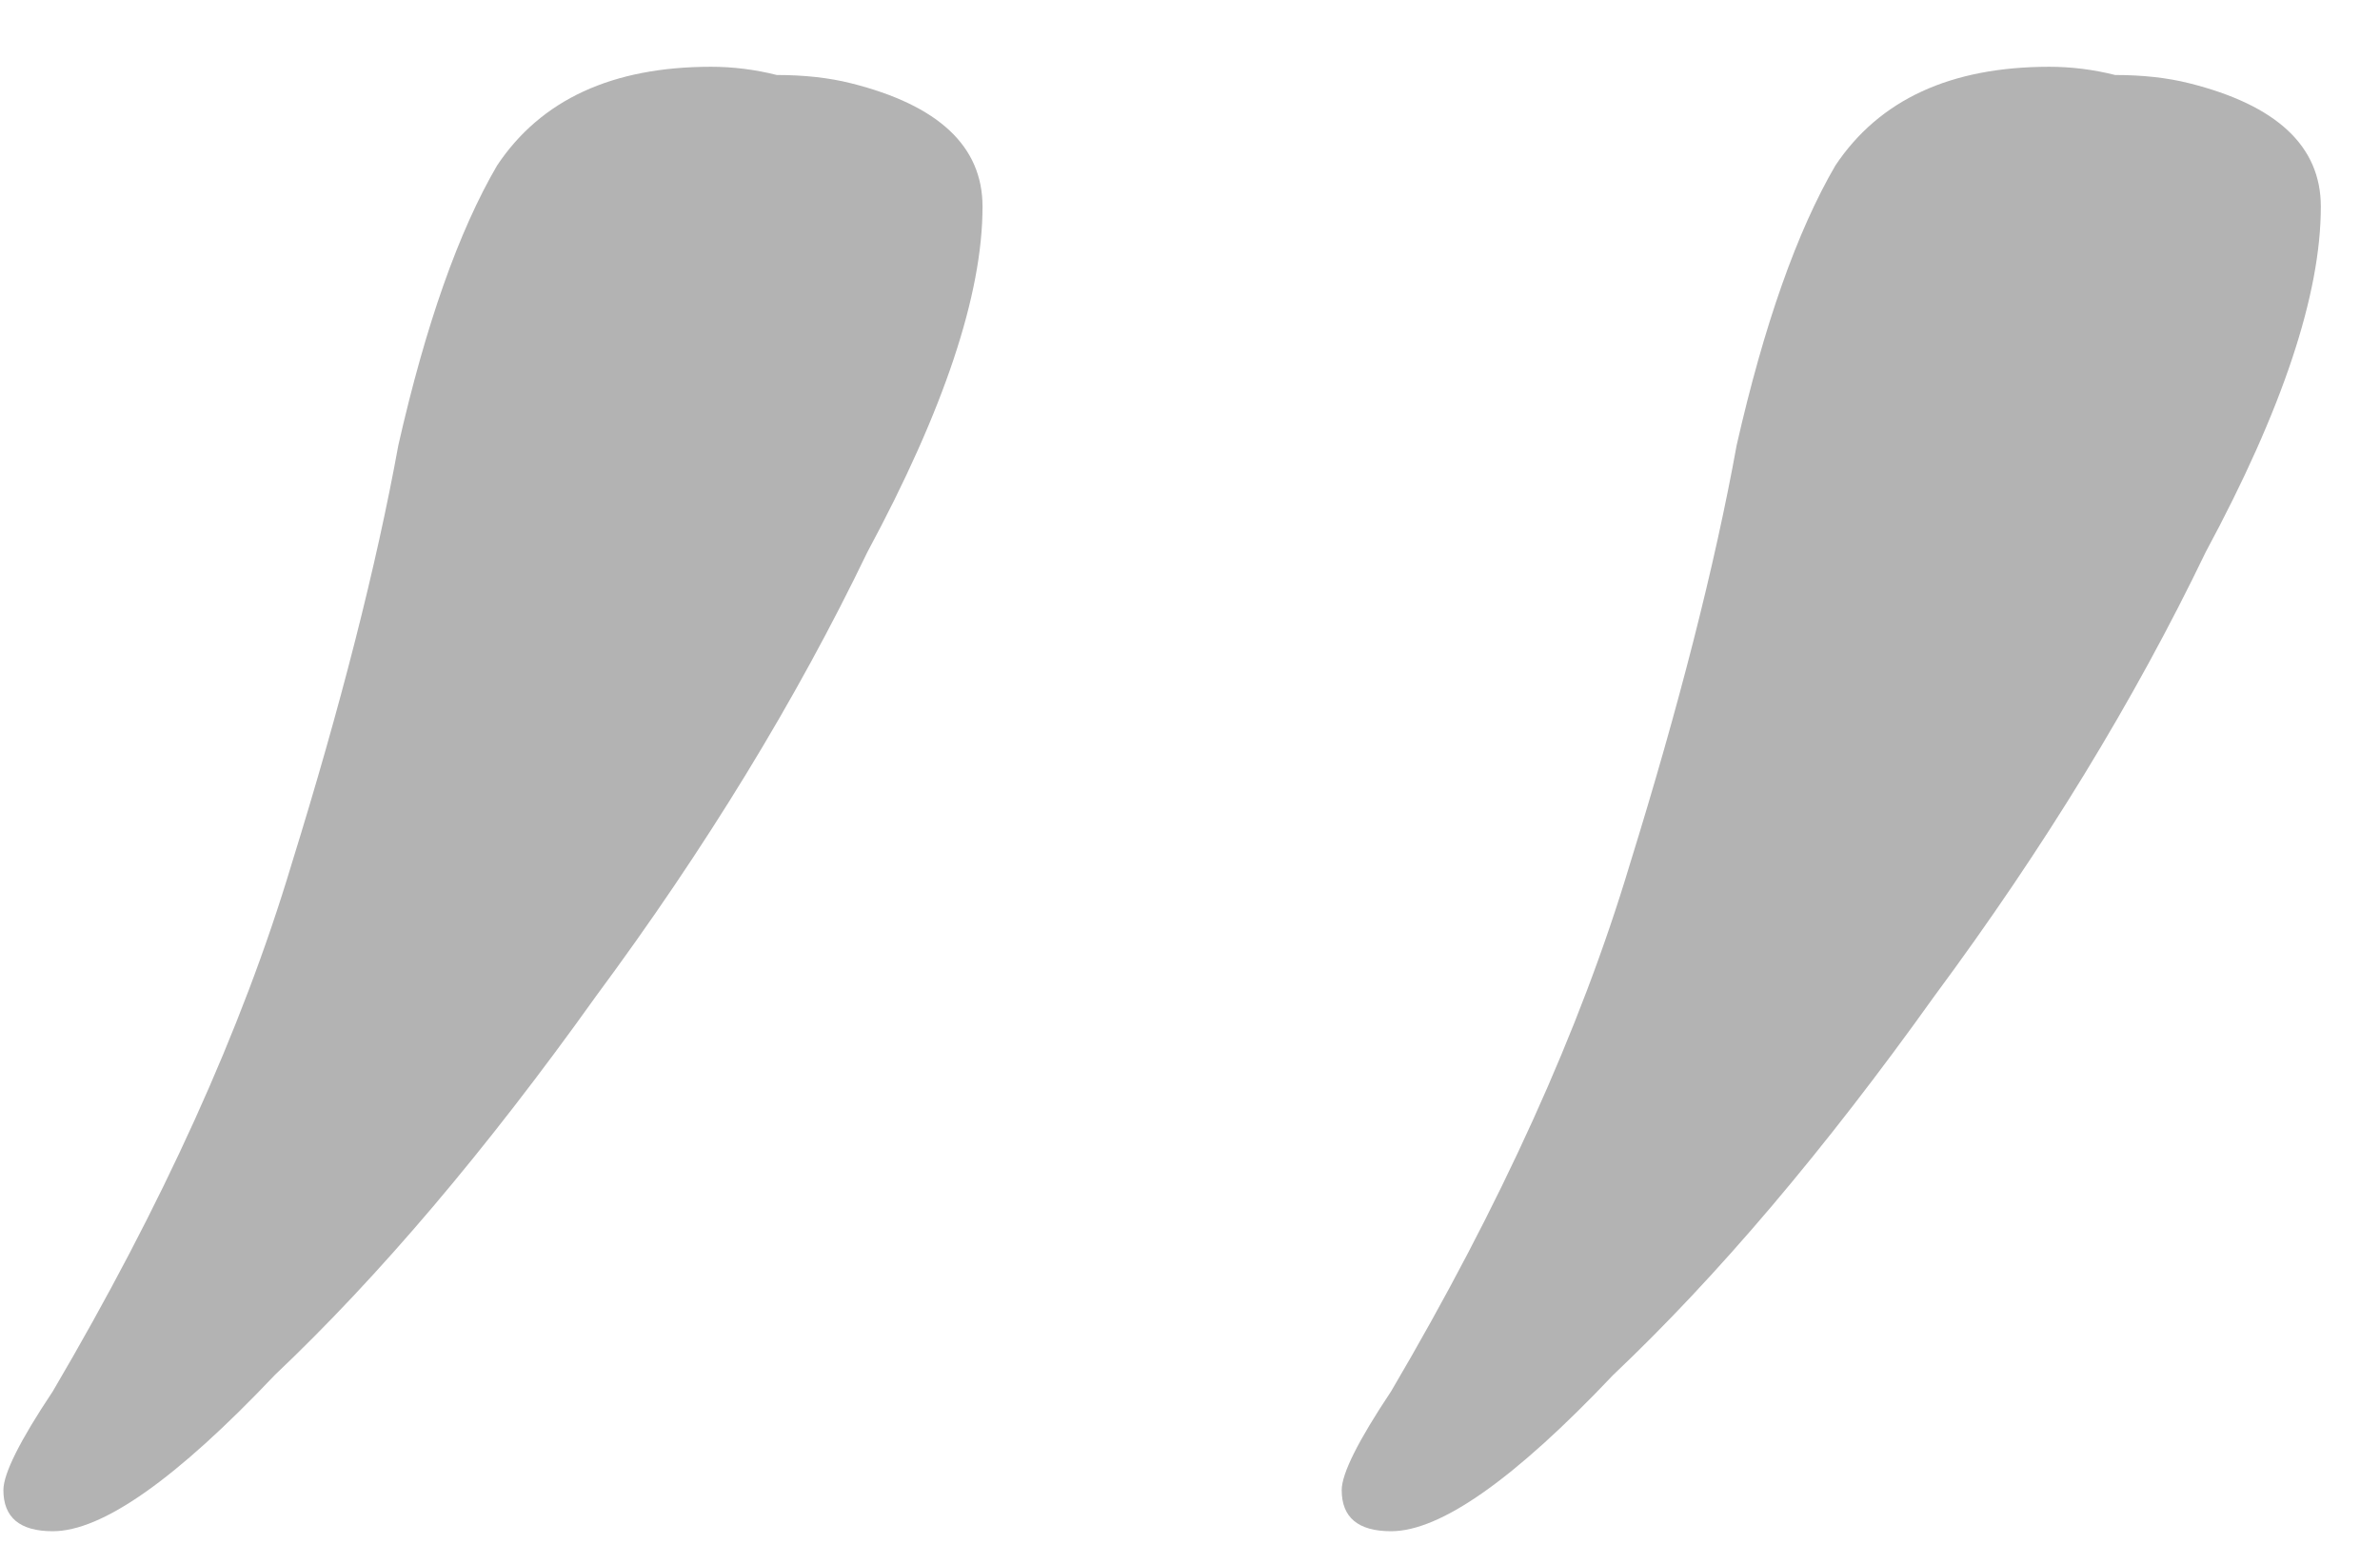 <?xml version="1.0" encoding="UTF-8"?> <svg xmlns="http://www.w3.org/2000/svg" width="35" height="23" viewBox="0 0 35 23" fill="none"> <path d="M0.776 22.52C0.292 22.52 0.05 22.318 0.05 21.915C0.05 21.673 0.292 21.189 0.776 20.463C2.389 17.72 3.559 15.139 4.285 12.719C5.011 10.38 5.535 8.323 5.858 6.548C6.261 4.773 6.745 3.402 7.31 2.434C7.955 1.466 9.004 0.982 10.456 0.982C10.779 0.982 11.101 1.022 11.424 1.103C11.827 1.103 12.19 1.143 12.513 1.224C13.804 1.547 14.449 2.152 14.449 3.039C14.449 4.33 13.884 6.024 12.755 8.121C11.706 10.299 10.375 12.477 8.762 14.655C7.149 16.914 5.576 18.769 4.043 20.221C2.591 21.754 1.502 22.52 0.776 22.52ZM20.457 22.52C19.973 22.52 19.731 22.318 19.731 21.915C19.731 21.673 19.973 21.189 20.457 20.463C22.071 17.72 23.24 15.139 23.966 12.719C24.692 10.38 25.217 8.323 25.539 6.548C25.943 4.773 26.427 3.402 26.991 2.434C27.637 1.466 28.685 0.982 30.137 0.982C30.46 0.982 30.783 1.022 31.105 1.103C31.509 1.103 31.872 1.143 32.194 1.224C33.485 1.547 34.13 2.152 34.13 3.039C34.13 4.33 33.566 6.024 32.436 8.121C31.388 10.299 30.057 12.477 28.443 14.655C26.83 16.914 25.257 18.769 23.724 20.221C22.272 21.754 21.183 22.52 20.457 22.52Z" fill="black" fill-opacity="0.3"></path> </svg> 
